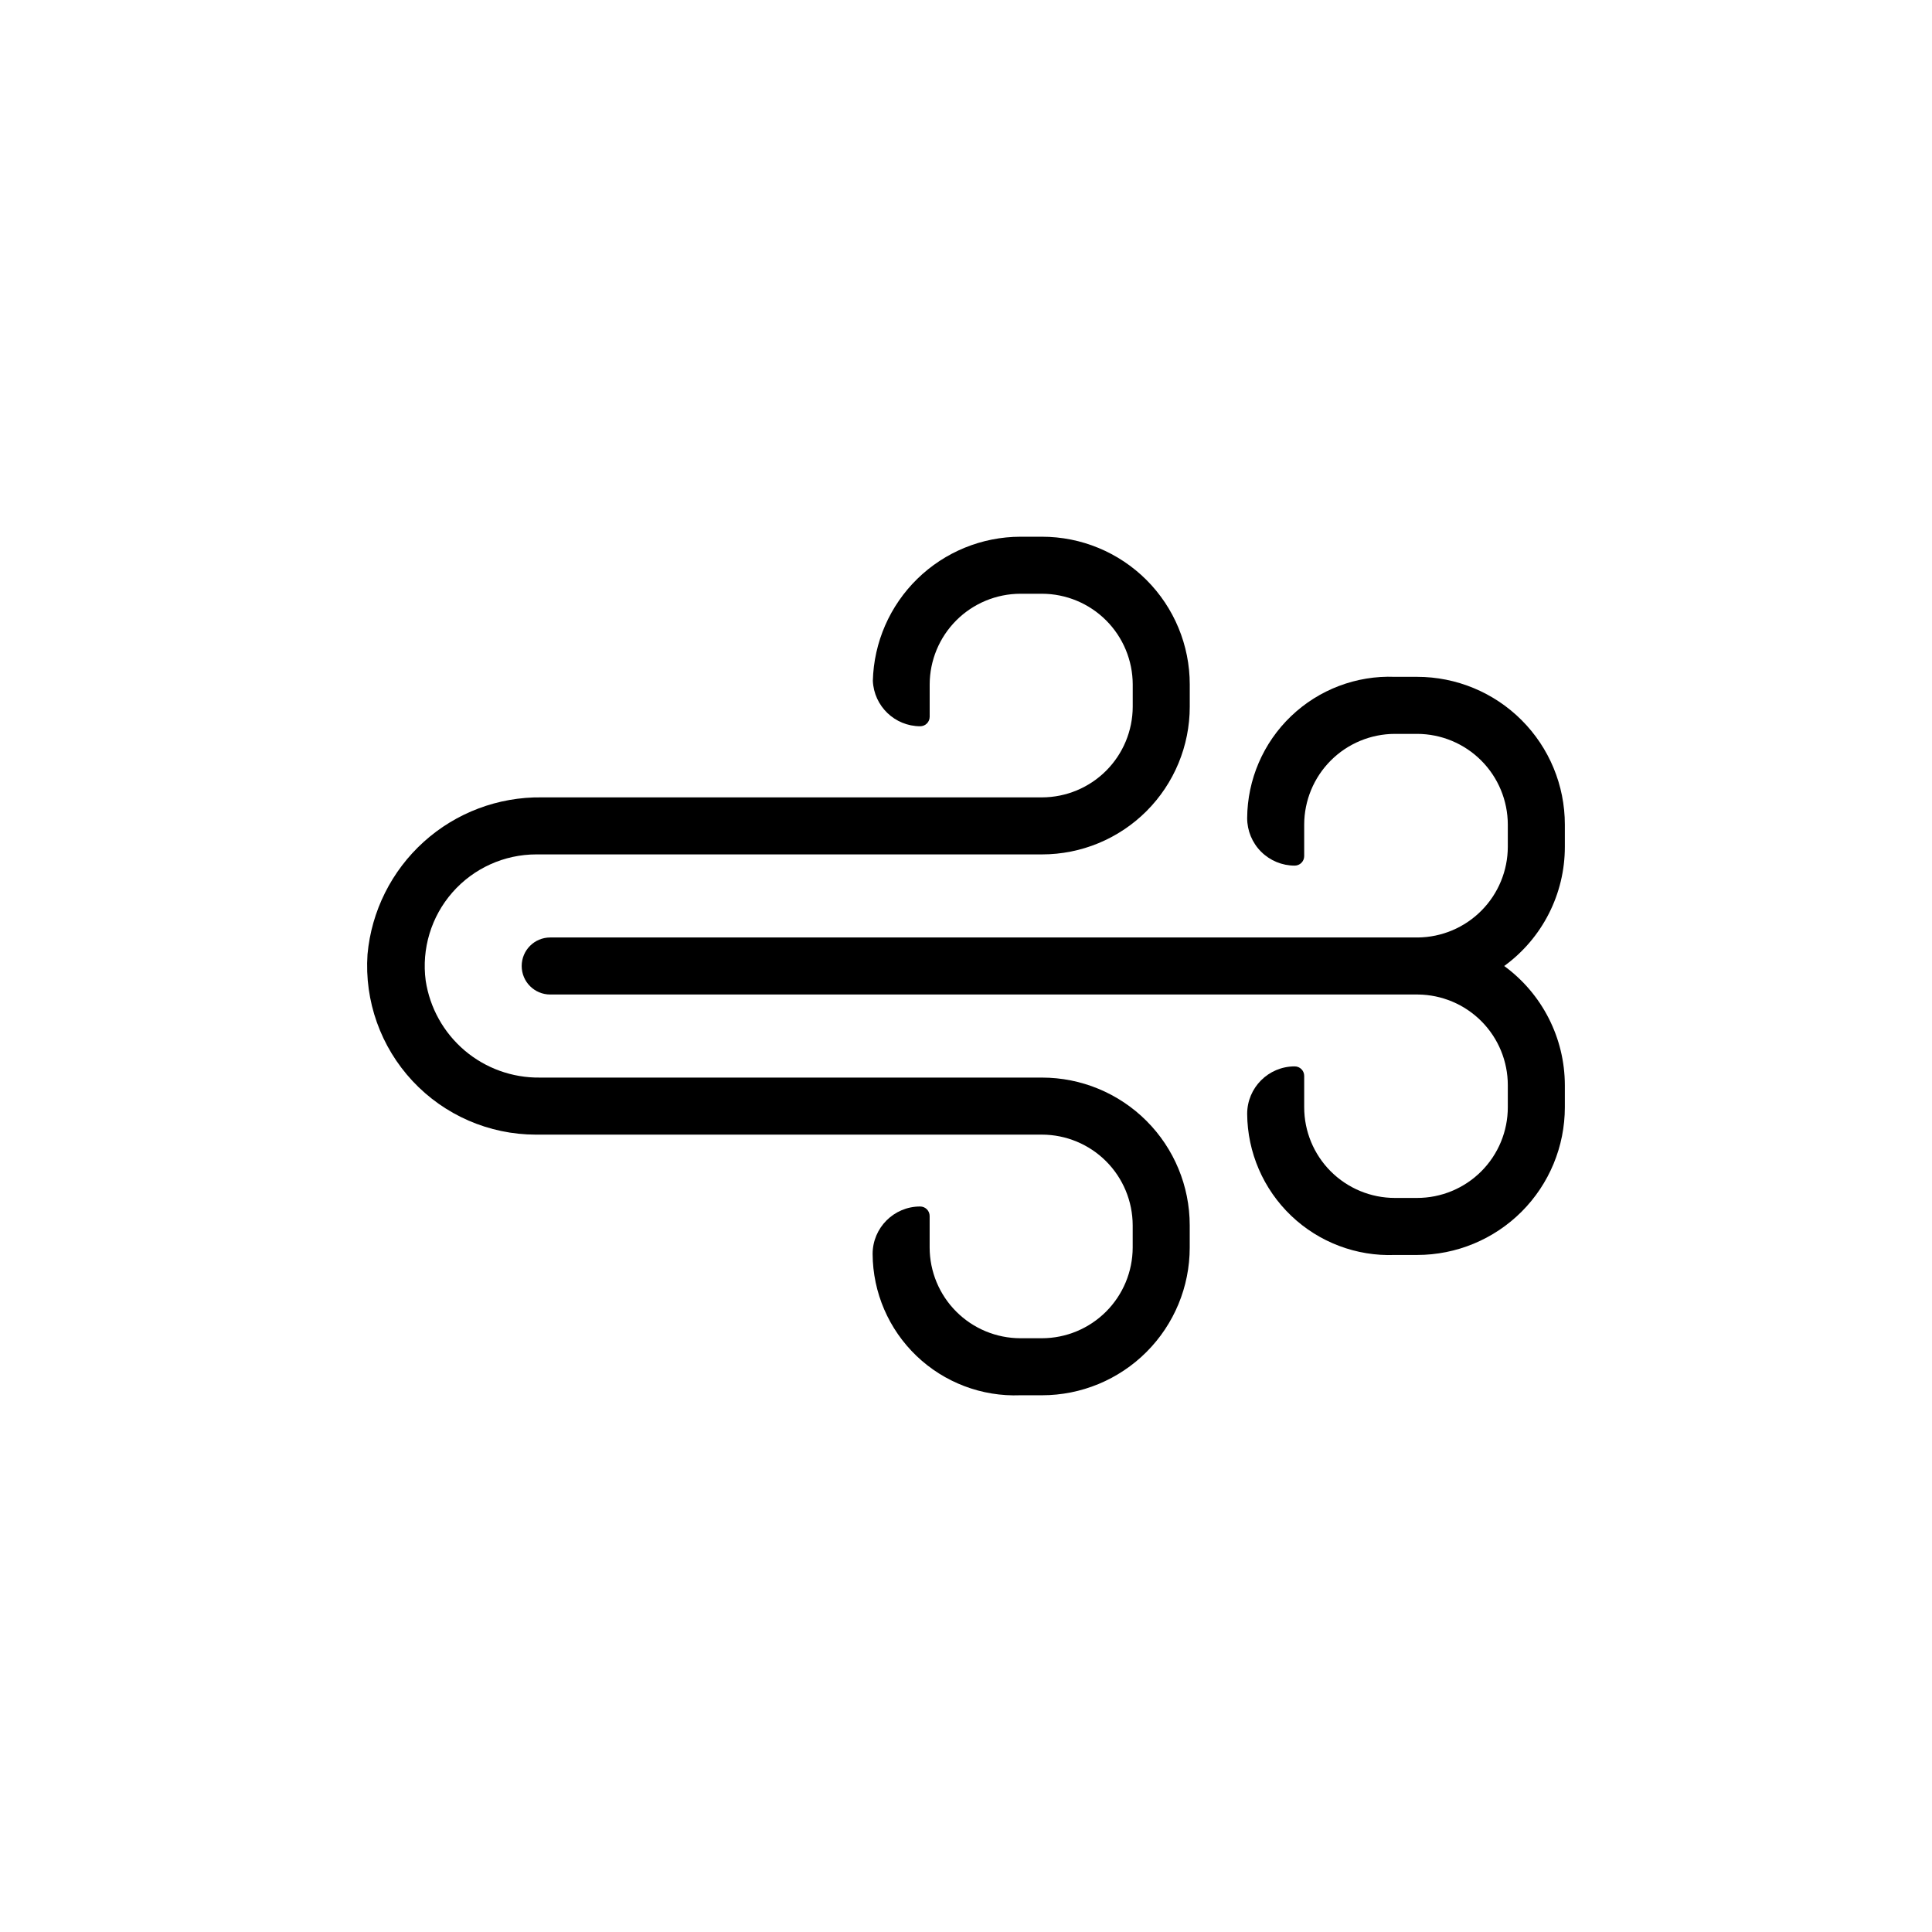 <?xml version="1.0" encoding="UTF-8"?>
<!-- Uploaded to: SVG Repo, www.svgrepo.com, Generator: SVG Repo Mixer Tools -->
<svg fill="#000000" width="800px" height="800px" version="1.1" viewBox="144 144 512 512" xmlns="http://www.w3.org/2000/svg">
 <g>
  <path d="m558.7 368.41v-5.894c0-10.383-4.125-20.34-11.465-27.68-7.344-7.344-17.301-11.469-27.684-11.469h-5.894c-10.199-0.395-20.125 3.367-27.504 10.422-7.379 7.055-11.578 16.805-11.641 27.012 0 3.344 1.328 6.547 3.688 8.906 2.363 2.363 5.566 3.691 8.906 3.691 0.668 0 1.309-0.266 1.781-0.738 0.473-0.473 0.738-1.113 0.738-1.781v-8.363c0.016-6.371 2.551-12.477 7.055-16.98 4.504-4.504 10.609-7.039 16.977-7.051h5.894c6.371 0.012 12.477 2.547 16.98 7.051s7.039 10.609 7.055 16.98v5.894c-0.016 6.336-2.523 12.41-6.984 16.906-4.461 4.5-10.512 7.059-16.848 7.125h-229.94c-4.176 0-7.559 3.383-7.559 7.559 0 4.172 3.383 7.555 7.559 7.555h229.94c6.34 0.055 12.398 2.609 16.863 7.109 4.465 4.504 6.969 10.586 6.969 16.922v5.844c0 6.375-2.535 12.488-7.039 16.996-4.508 4.504-10.621 7.039-16.996 7.039h-5.894c-6.371 0-12.484-2.535-16.992-7.039-4.508-4.508-7.039-10.621-7.039-16.996v-8.312c0-0.668-0.266-1.309-0.738-1.781-0.473-0.473-1.113-0.734-1.781-0.734-6.953 0-12.594 5.637-12.594 12.594 0.074 10.199 4.281 19.934 11.656 26.98 7.379 7.043 17.297 10.797 27.488 10.402h5.894c10.383 0 20.34-4.125 27.684-11.465 7.34-7.344 11.465-17.301 11.465-27.684v-5.844c-0.02-12.488-5.988-24.219-16.07-31.586 10.105-7.348 16.082-19.094 16.07-31.59z"/>
  <path d="m420.15 429.57h-133.11c-7.289 0.086-14.363-2.473-19.918-7.191-5.555-4.723-9.215-11.293-10.309-18.5-1.117-8.449 1.461-16.965 7.078-23.375 5.617-6.406 13.723-10.078 22.242-10.078h134.02c10.379 0 20.336-4.125 27.68-11.465 7.34-7.344 11.465-17.301 11.465-27.684v-5.894c0-10.379-4.125-20.336-11.465-27.68-7.344-7.34-17.301-11.465-27.68-11.465h-5.746c-10.203 0.023-20 4.027-27.301 11.156-7.301 7.133-11.531 16.828-11.793 27.031 0.297 6.719 5.816 12.023 12.543 12.043 0.668 0 1.309-0.266 1.781-0.738 0.473-0.473 0.738-1.113 0.738-1.781v-8.566c0.016-6.367 2.551-12.473 7.055-16.977 4.504-4.504 10.609-7.039 16.977-7.055h5.746c6.367 0.016 12.473 2.551 16.977 7.055s7.039 10.609 7.055 16.977v5.894c-0.016 6.371-2.551 12.477-7.055 16.98-4.504 4.504-10.609 7.039-16.977 7.055h-132.61c-11.516-0.148-22.668 4.051-31.223 11.766-8.555 7.715-13.887 18.375-14.926 29.848-0.836 12.352 3.484 24.5 11.934 33.551 8.449 9.051 20.273 14.195 32.656 14.211h134.16c6.367 0.012 12.473 2.547 16.977 7.051 4.504 4.504 7.039 10.609 7.055 16.98v5.894c-0.016 6.367-2.551 12.473-7.055 16.977s-10.609 7.043-16.977 7.055h-5.746c-6.367-0.012-12.473-2.551-16.977-7.055-4.504-4.504-7.039-10.609-7.055-16.977v-8.363c0-0.668-0.266-1.309-0.738-1.781-0.473-0.473-1.113-0.738-1.781-0.738-6.953 0-12.594 5.641-12.594 12.594 0.059 10.211 4.262 19.957 11.641 27.016 7.379 7.055 17.305 10.816 27.504 10.418h5.746c10.379 0 20.336-4.125 27.68-11.465 7.34-7.34 11.465-17.297 11.465-27.68v-5.894c0-10.383-4.125-20.34-11.465-27.68-7.344-7.344-17.301-11.469-27.68-11.469z"/>
 </g>
</svg>